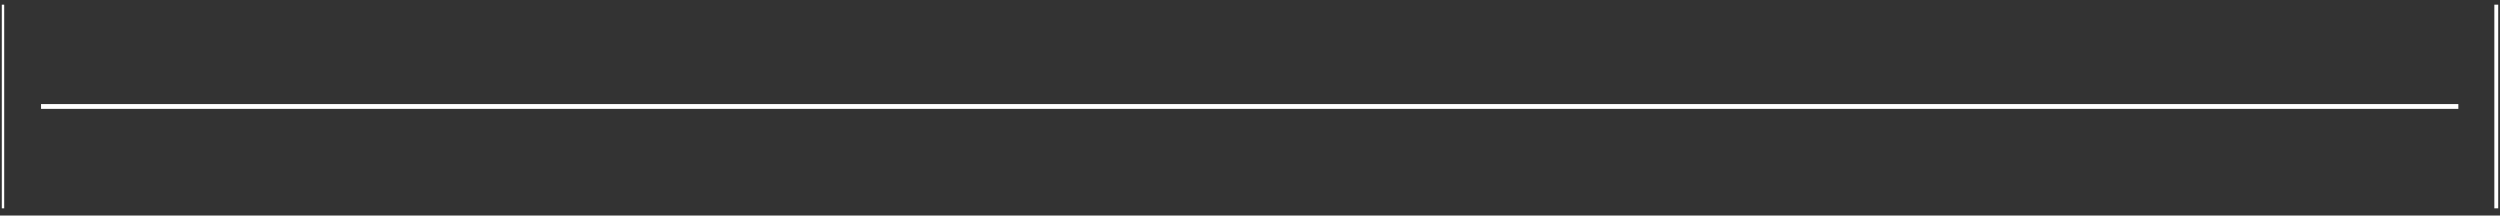 <svg width="696" height="60" viewBox="0 0 696 60" fill="none" xmlns="http://www.w3.org/2000/svg">
<rect x="0" y="0" width="696" height="60" fill="#333333" stroke="none"/>
<g clip-path="url(#clip0_18_104)">
<path d="M684.404 29.643H11.424M0.502 57.992V1.294M695.091 57.992V1.294M0.502 -12.904V-69.602M53.935 -12.904V-69.602M11.19 -12.904V-41.253M21.872 -12.904V-41.253M32.56 -12.904V-41.253M43.247 -12.904V-41.253M107.362 -12.904V-69.602M64.617 -12.904V-41.253M75.305 -12.904V-41.253M85.992 -12.904V-41.253M96.674 -12.904V-41.253M160.794 -12.904V-69.602M118.049 -12.904V-41.253M128.732 -12.904V-41.253M139.419 -12.904V-41.253M150.107 -12.904V-41.253M214.221 -12.904V-69.602M171.476 -12.904V-41.253M182.164 -12.904V-41.253M192.851 -12.904V-41.253M203.534 -12.904V-41.253M267.653 -12.904V-69.602M224.909 -12.904V-41.253M235.596 -12.904V-41.253M246.278 -12.904V-41.253M256.966 -12.904V-41.253M321.081 -12.904V-69.602M278.336 -12.904V-41.253M289.023 -12.904V-41.253M299.711 -12.904V-41.253M310.393 -12.904V-41.253M374.513 -12.904V-69.602M331.768 -12.904V-41.253M342.456 -12.904V-41.253M353.138 -12.904V-41.253M363.825 -12.904V-41.253M427.94 -12.904V-69.602M385.195 -12.904V-41.253M395.883 -12.904V-41.253M406.57 -12.904V-41.253M417.252 -12.904V-41.253M481.372 -12.904V-69.602M438.627 -12.904V-41.253M449.315 -12.904V-41.253M459.997 -12.904V-41.253M470.685 -12.904V-41.253M534.799 -12.904V-69.602M492.055 -12.904V-41.253M502.742 -12.904V-41.253M513.43 -12.904V-41.253M524.117 -12.904V-41.253M588.232 -12.904V-69.602M545.487 -12.904V-41.253M556.174 -12.904V-41.253M566.857 -12.904V-41.253M577.544 -12.904V-41.253M641.659 -12.904V-69.602M598.914 -12.904V-41.253M609.601 -12.904V-41.253M620.289 -12.904V-41.253M630.976 -12.904V-41.253M695.091 -12.904V-69.602M652.346 -12.904V-41.253M663.034 -12.904V-41.253M673.716 -12.904V-41.253M684.404 -12.904V-41.253M0.502 111.654H695.091M107.362 120.518L588.232 121.107M214.216 130.555H481.362M321.075 140.003H374.492M588.232 102.206L107.362 101.617M481.372 92.758H214.226M374.513 83.31H321.096" stroke="white" stroke-width="1.333" stroke-miterlimit="10"/>
</g>
<defs>
<clipPath id="clip0_18_104">
<rect width="695" height="60" fill="white" transform="translate(0.5)"/>
</clipPath>
</defs>
</svg>
